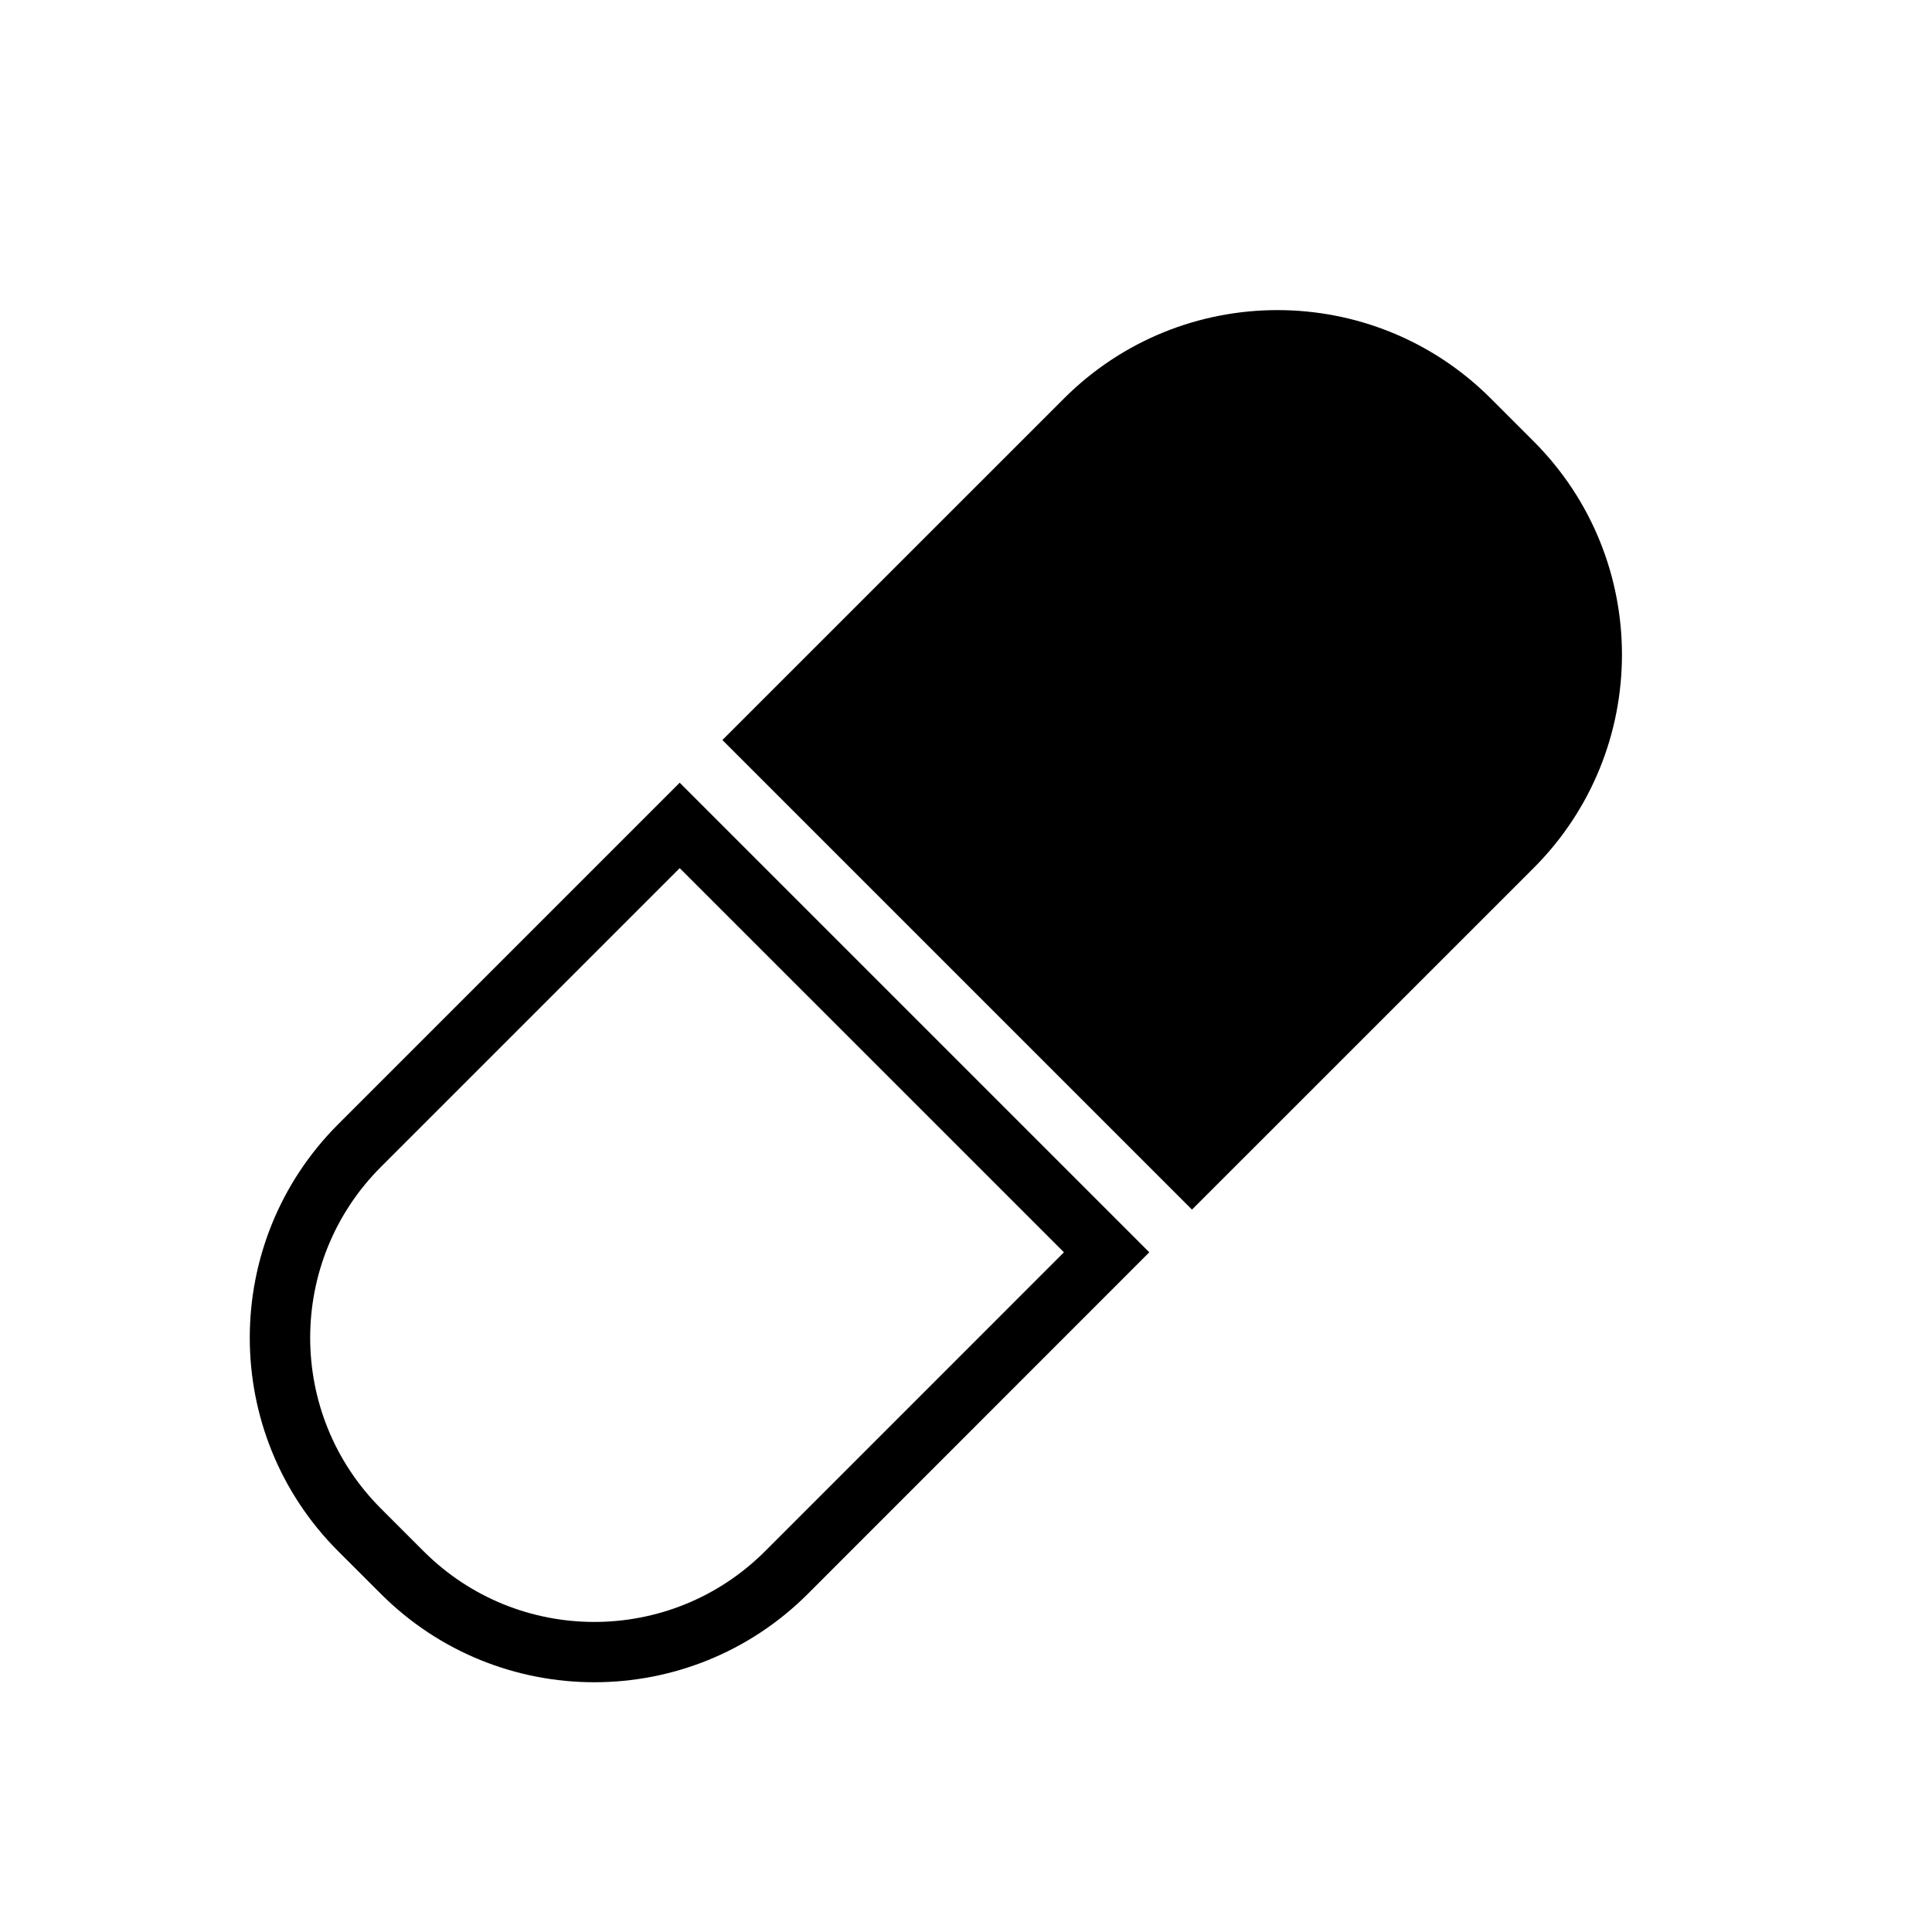<svg fill="#000000" viewBox="0 0 32 32" version="1.1" xmlns="http://www.w3.org/2000/svg"><g id="SVGRepo_bgCarrier" stroke-width="0"></g><g id="SVGRepo_tracerCarrier" stroke-linecap="round" stroke-linejoin="round"></g><g id="SVGRepo_iconCarrier"> <title>pil</title> <path d="M5.601 18.621c-1.952 1.953-1.952 5.119 0 7.072l0.708 0.707c1.952 1.951 5.118 1.951 7.071 0l5.656-5.658-7.778-7.778-5.657 5.657zM12.672 25.693c-1.562 1.562-4.095 1.562-5.656 0l-0.707-0.707c-1.562-1.562-1.562-4.096 0-5.658l4.949-4.949 6.364 6.363-4.95 4.951zM25.4 7.308l-0.707-0.707c-1.952-1.953-5.118-1.953-7.071 0l-5.657 5.656 7.778 7.778 5.657-5.656c1.953-1.953 1.953-5.119 0-7.071z"></path> </g></svg>
